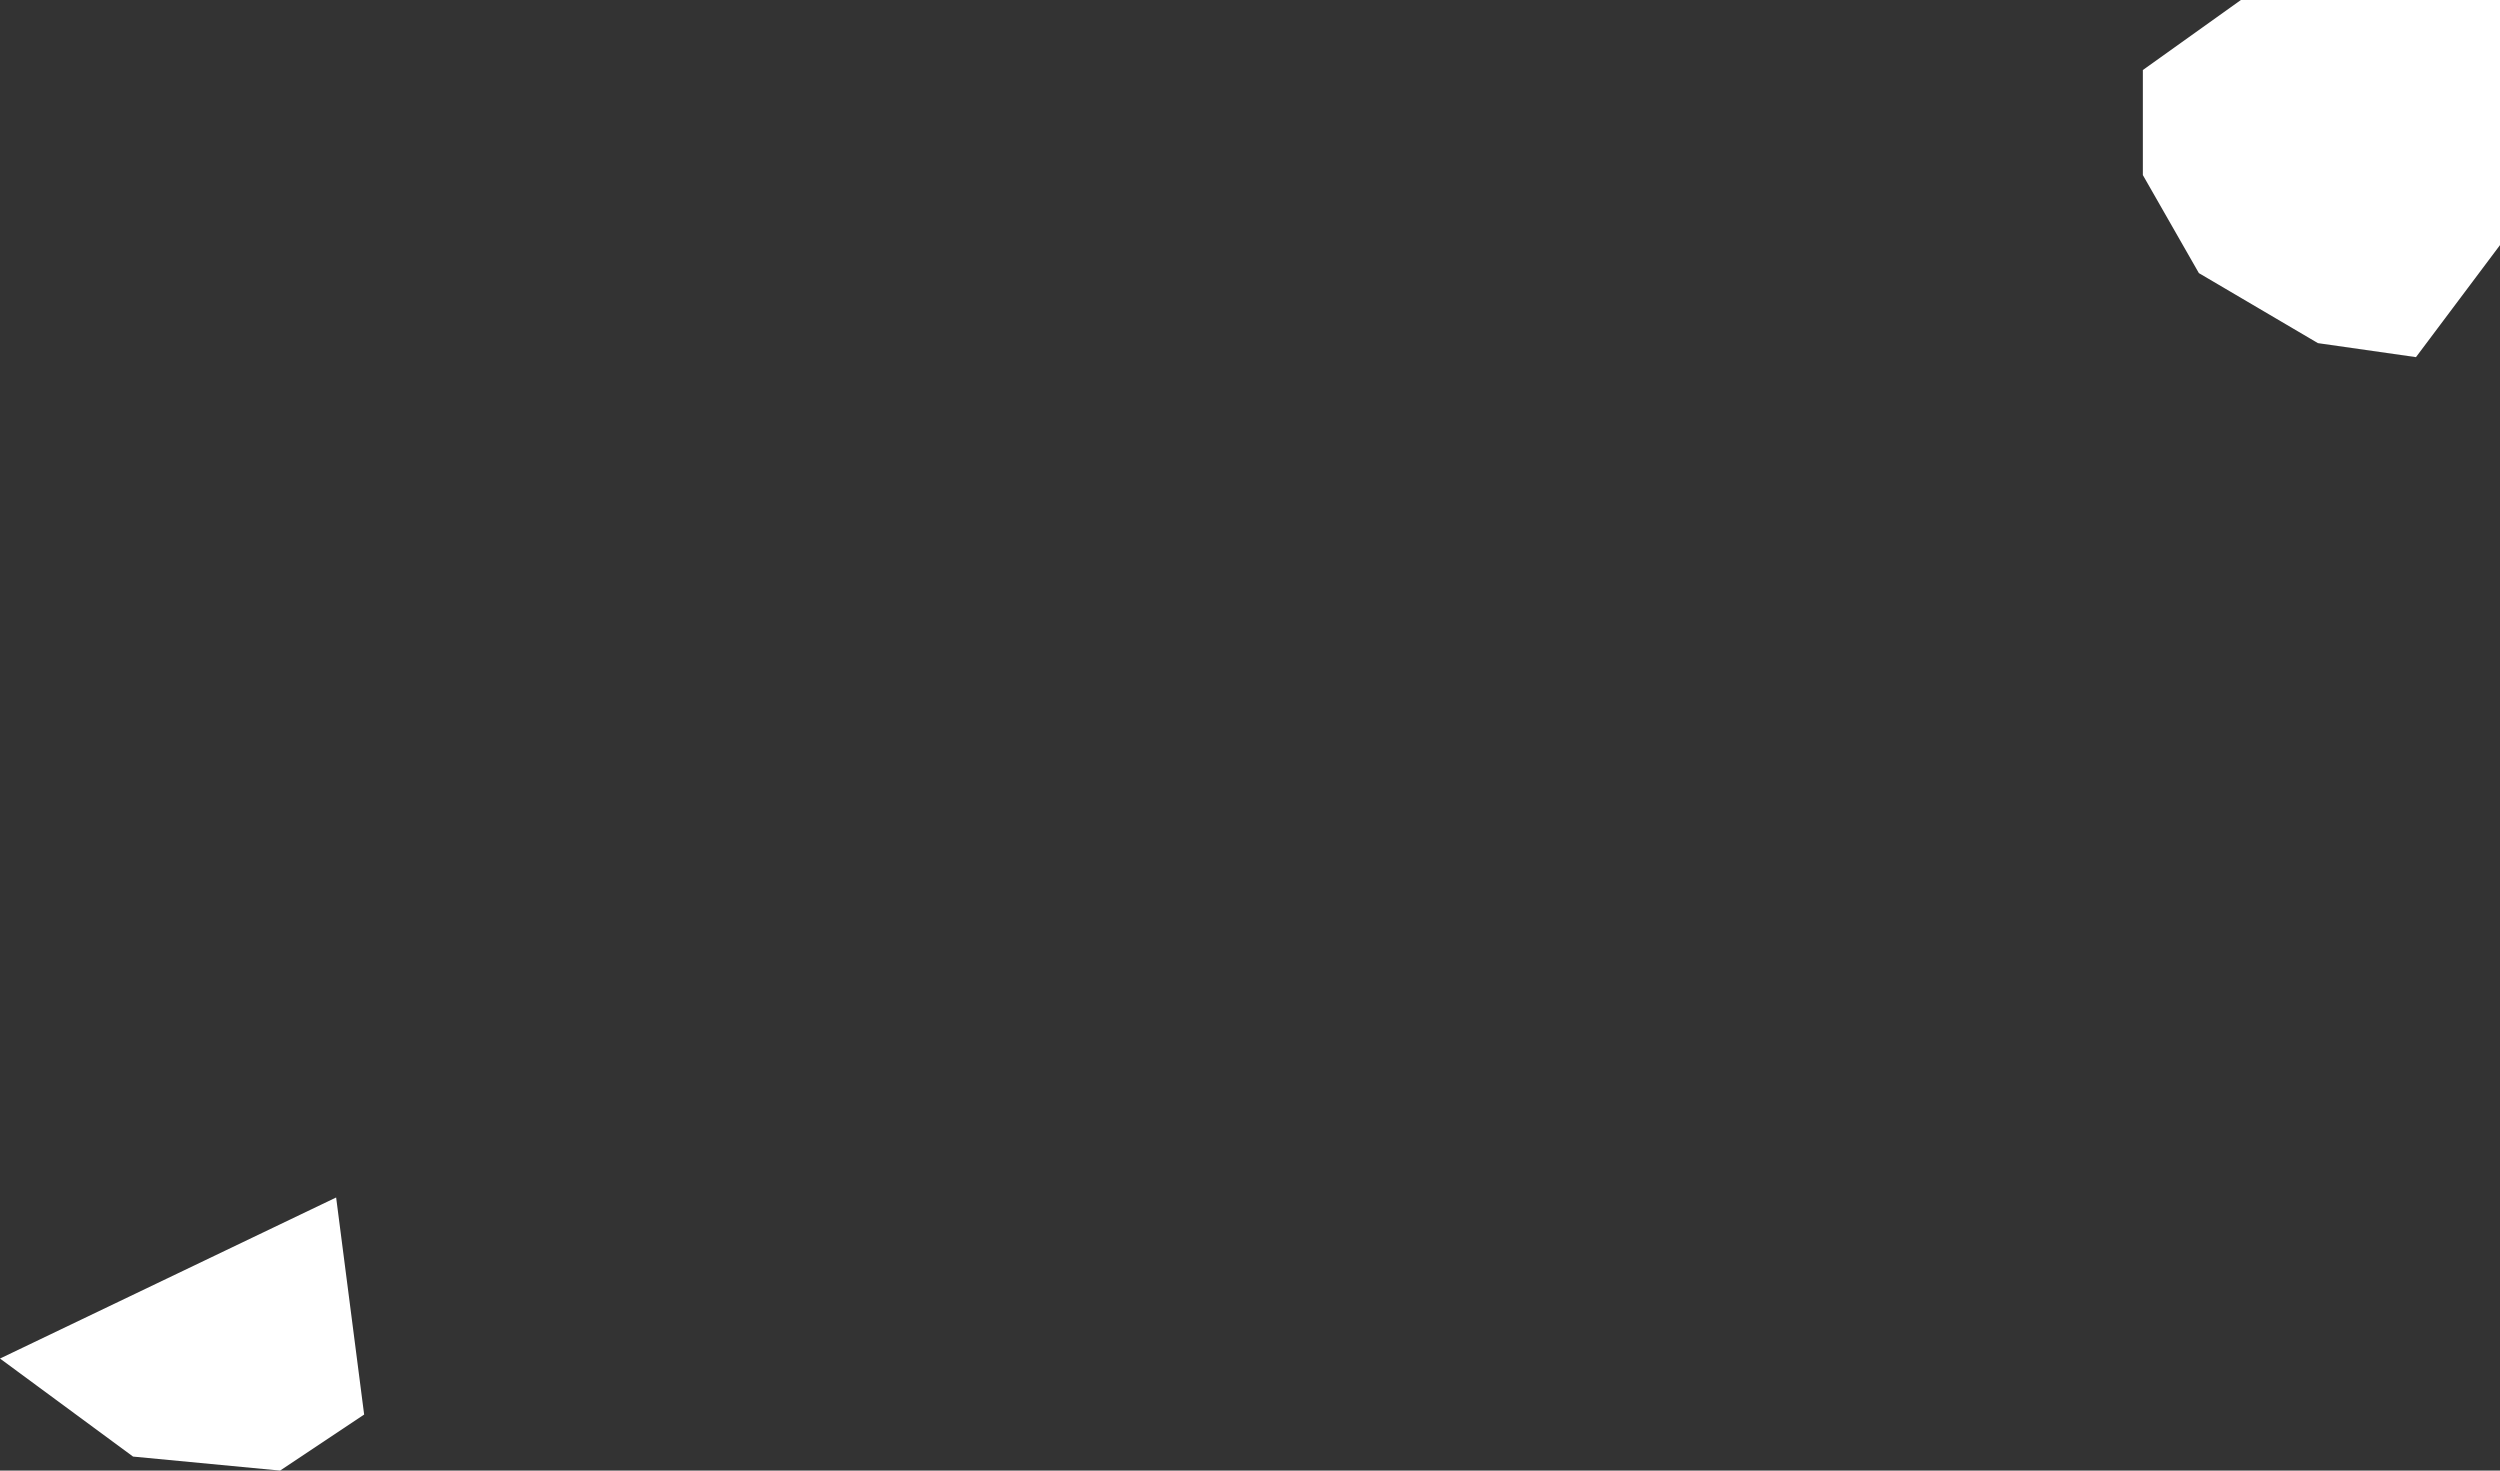 <?xml version="1.0" encoding="UTF-8" standalone="no"?>
<svg xmlns:xlink="http://www.w3.org/1999/xlink" height="10.5px" width="17.85px" xmlns="http://www.w3.org/2000/svg">
  <rect width="100%" height="100%" fill="#333333" stroke="none"/>
  <g transform="matrix(1.0, 0.0, 0.0, 1.0, 0.0, 0.0)">
    <path d="M17.85 0.0 L17.85 1.75 17.25 2.55 16.55 2.45 15.7 1.95 15.3 1.25 15.3 0.5 16.0 0.0 17.85 0.0 M2.6 10.1 L2.0 10.5 0.95 10.4 0.0 9.7 2.4 8.55 2.6 10.1" fill="#ffffff" fill-rule="evenodd" stroke="none"/>
  </g>
</svg>
